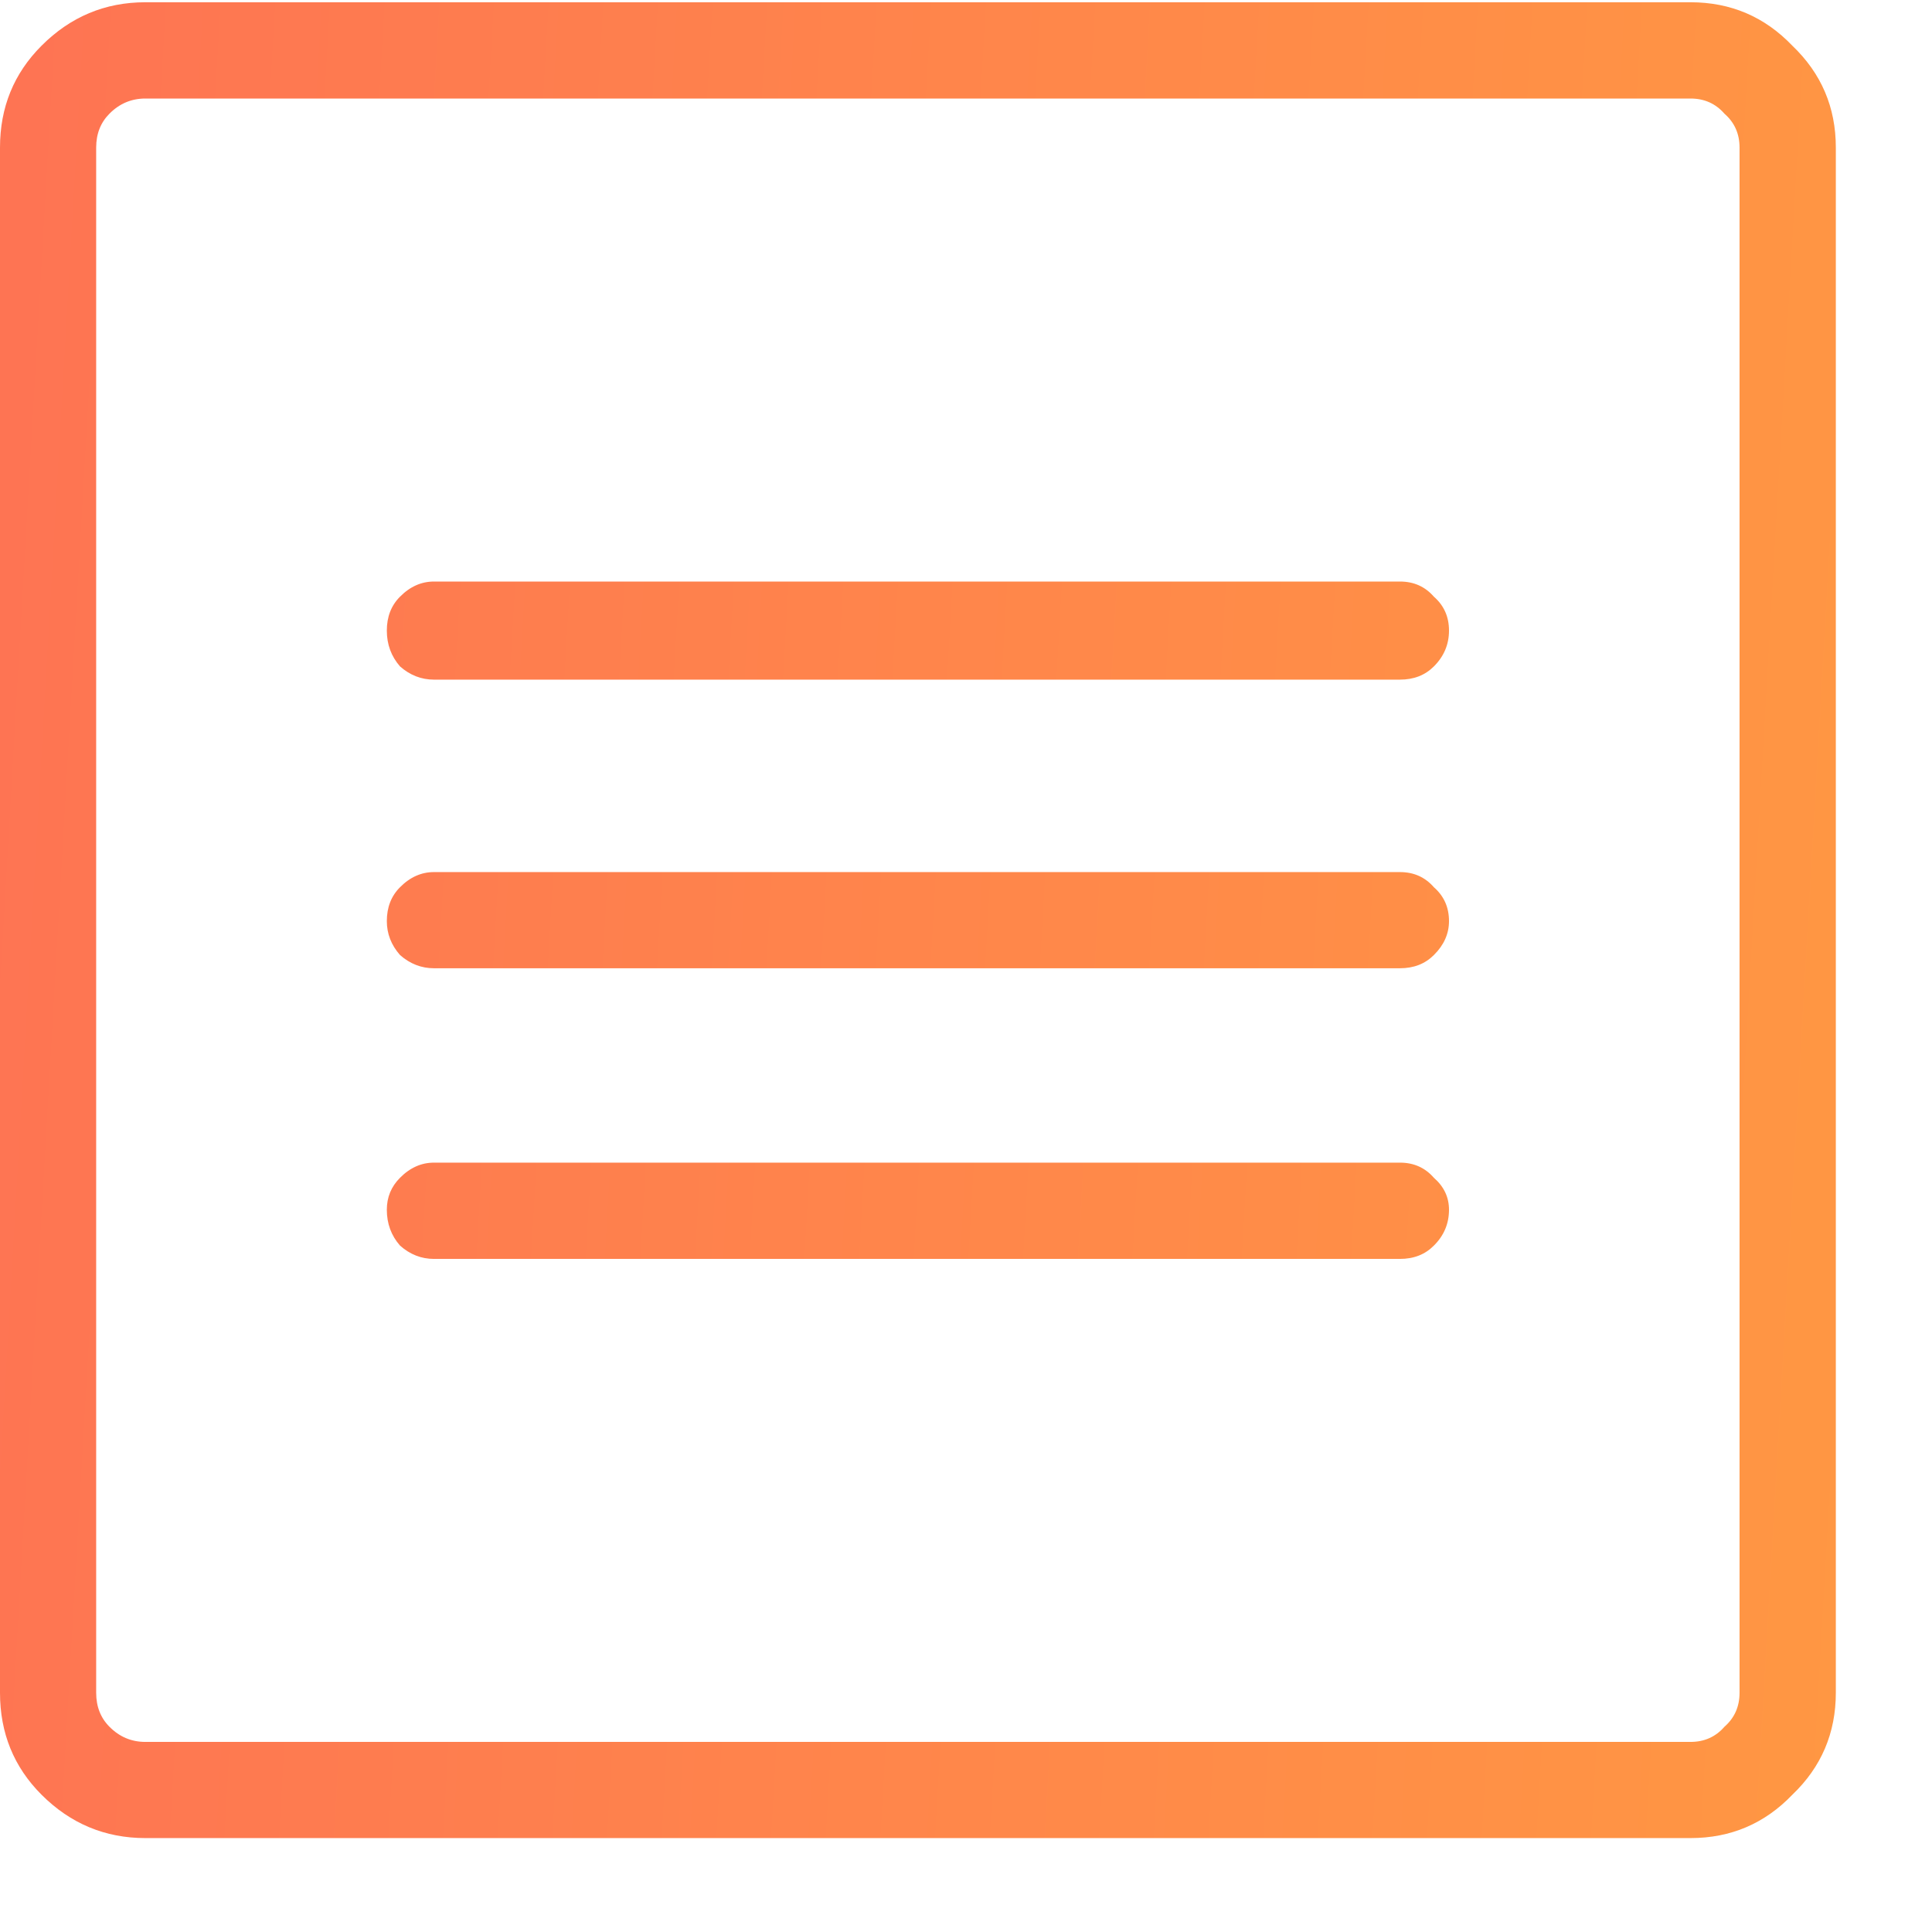 <svg width="18" height="18" viewBox="0 0 18 18" fill="none" xmlns="http://www.w3.org/2000/svg">
<path opacity="0.8" d="M15.75 17.125H1.354C0.979 17.125 0.656 16.99 0.387 16.721C0.129 16.463 0 16.146 0 15.771V1.375C0 1 0.129 0.684 0.387 0.426C0.656 0.156 0.979 0.021 1.354 0.021H15.75C16.125 0.021 16.441 0.156 16.699 0.426C16.969 0.684 17.104 1 17.104 1.375V15.771C17.104 16.146 16.969 16.463 16.699 16.721C16.441 16.99 16.125 17.125 15.75 17.125ZM1.354 0.918C1.225 0.918 1.113 0.965 1.02 1.059C0.938 1.141 0.896 1.246 0.896 1.375V15.771C0.896 15.9 0.938 16.006 1.02 16.088C1.113 16.182 1.225 16.229 1.354 16.229H15.75C15.879 16.229 15.984 16.182 16.066 16.088C16.16 16.006 16.207 15.9 16.207 15.771V1.375C16.207 1.246 16.16 1.141 16.066 1.059C15.984 0.965 15.879 0.918 15.75 0.918H1.354ZM13.043 6.332H4.043C3.926 6.332 3.82 6.291 3.727 6.209C3.645 6.115 3.604 6.004 3.604 5.875C3.604 5.746 3.645 5.641 3.727 5.559C3.82 5.465 3.926 5.418 4.043 5.418H13.043C13.172 5.418 13.277 5.465 13.359 5.559C13.453 5.641 13.5 5.746 13.5 5.875C13.5 6.004 13.453 6.115 13.359 6.209C13.277 6.291 13.172 6.332 13.043 6.332ZM13.043 11.729H4.043C3.926 11.729 3.82 11.688 3.727 11.605C3.645 11.512 3.604 11.4 3.604 11.271C3.604 11.154 3.645 11.055 3.727 10.973C3.82 10.879 3.926 10.832 4.043 10.832H13.043C13.172 10.832 13.277 10.879 13.359 10.973C13.453 11.055 13.5 11.154 13.5 11.271C13.5 11.4 13.453 11.512 13.359 11.605C13.277 11.688 13.172 11.729 13.043 11.729ZM13.043 9.021H4.043C3.926 9.021 3.82 8.98 3.727 8.898C3.645 8.805 3.604 8.699 3.604 8.582C3.604 8.453 3.645 8.348 3.727 8.266C3.82 8.172 3.926 8.125 4.043 8.125H13.043C13.172 8.125 13.277 8.172 13.359 8.266C13.453 8.348 13.5 8.453 13.5 8.582C13.5 8.699 13.453 8.805 13.359 8.898C13.277 8.98 13.172 9.021 13.043 9.021Z" fill="url(#paint0_linear_557_186)"/>
<defs>
<linearGradient id="paint0_linear_557_186" x1="-0.621" y1="-0.444" x2="21.431" y2="0.825" gradientUnits="userSpaceOnUse">
<stop stop-color="#FE4F29"/>
<stop offset="0.958" stop-color="#FF8311"/>
</linearGradient>
</defs>
</svg>

